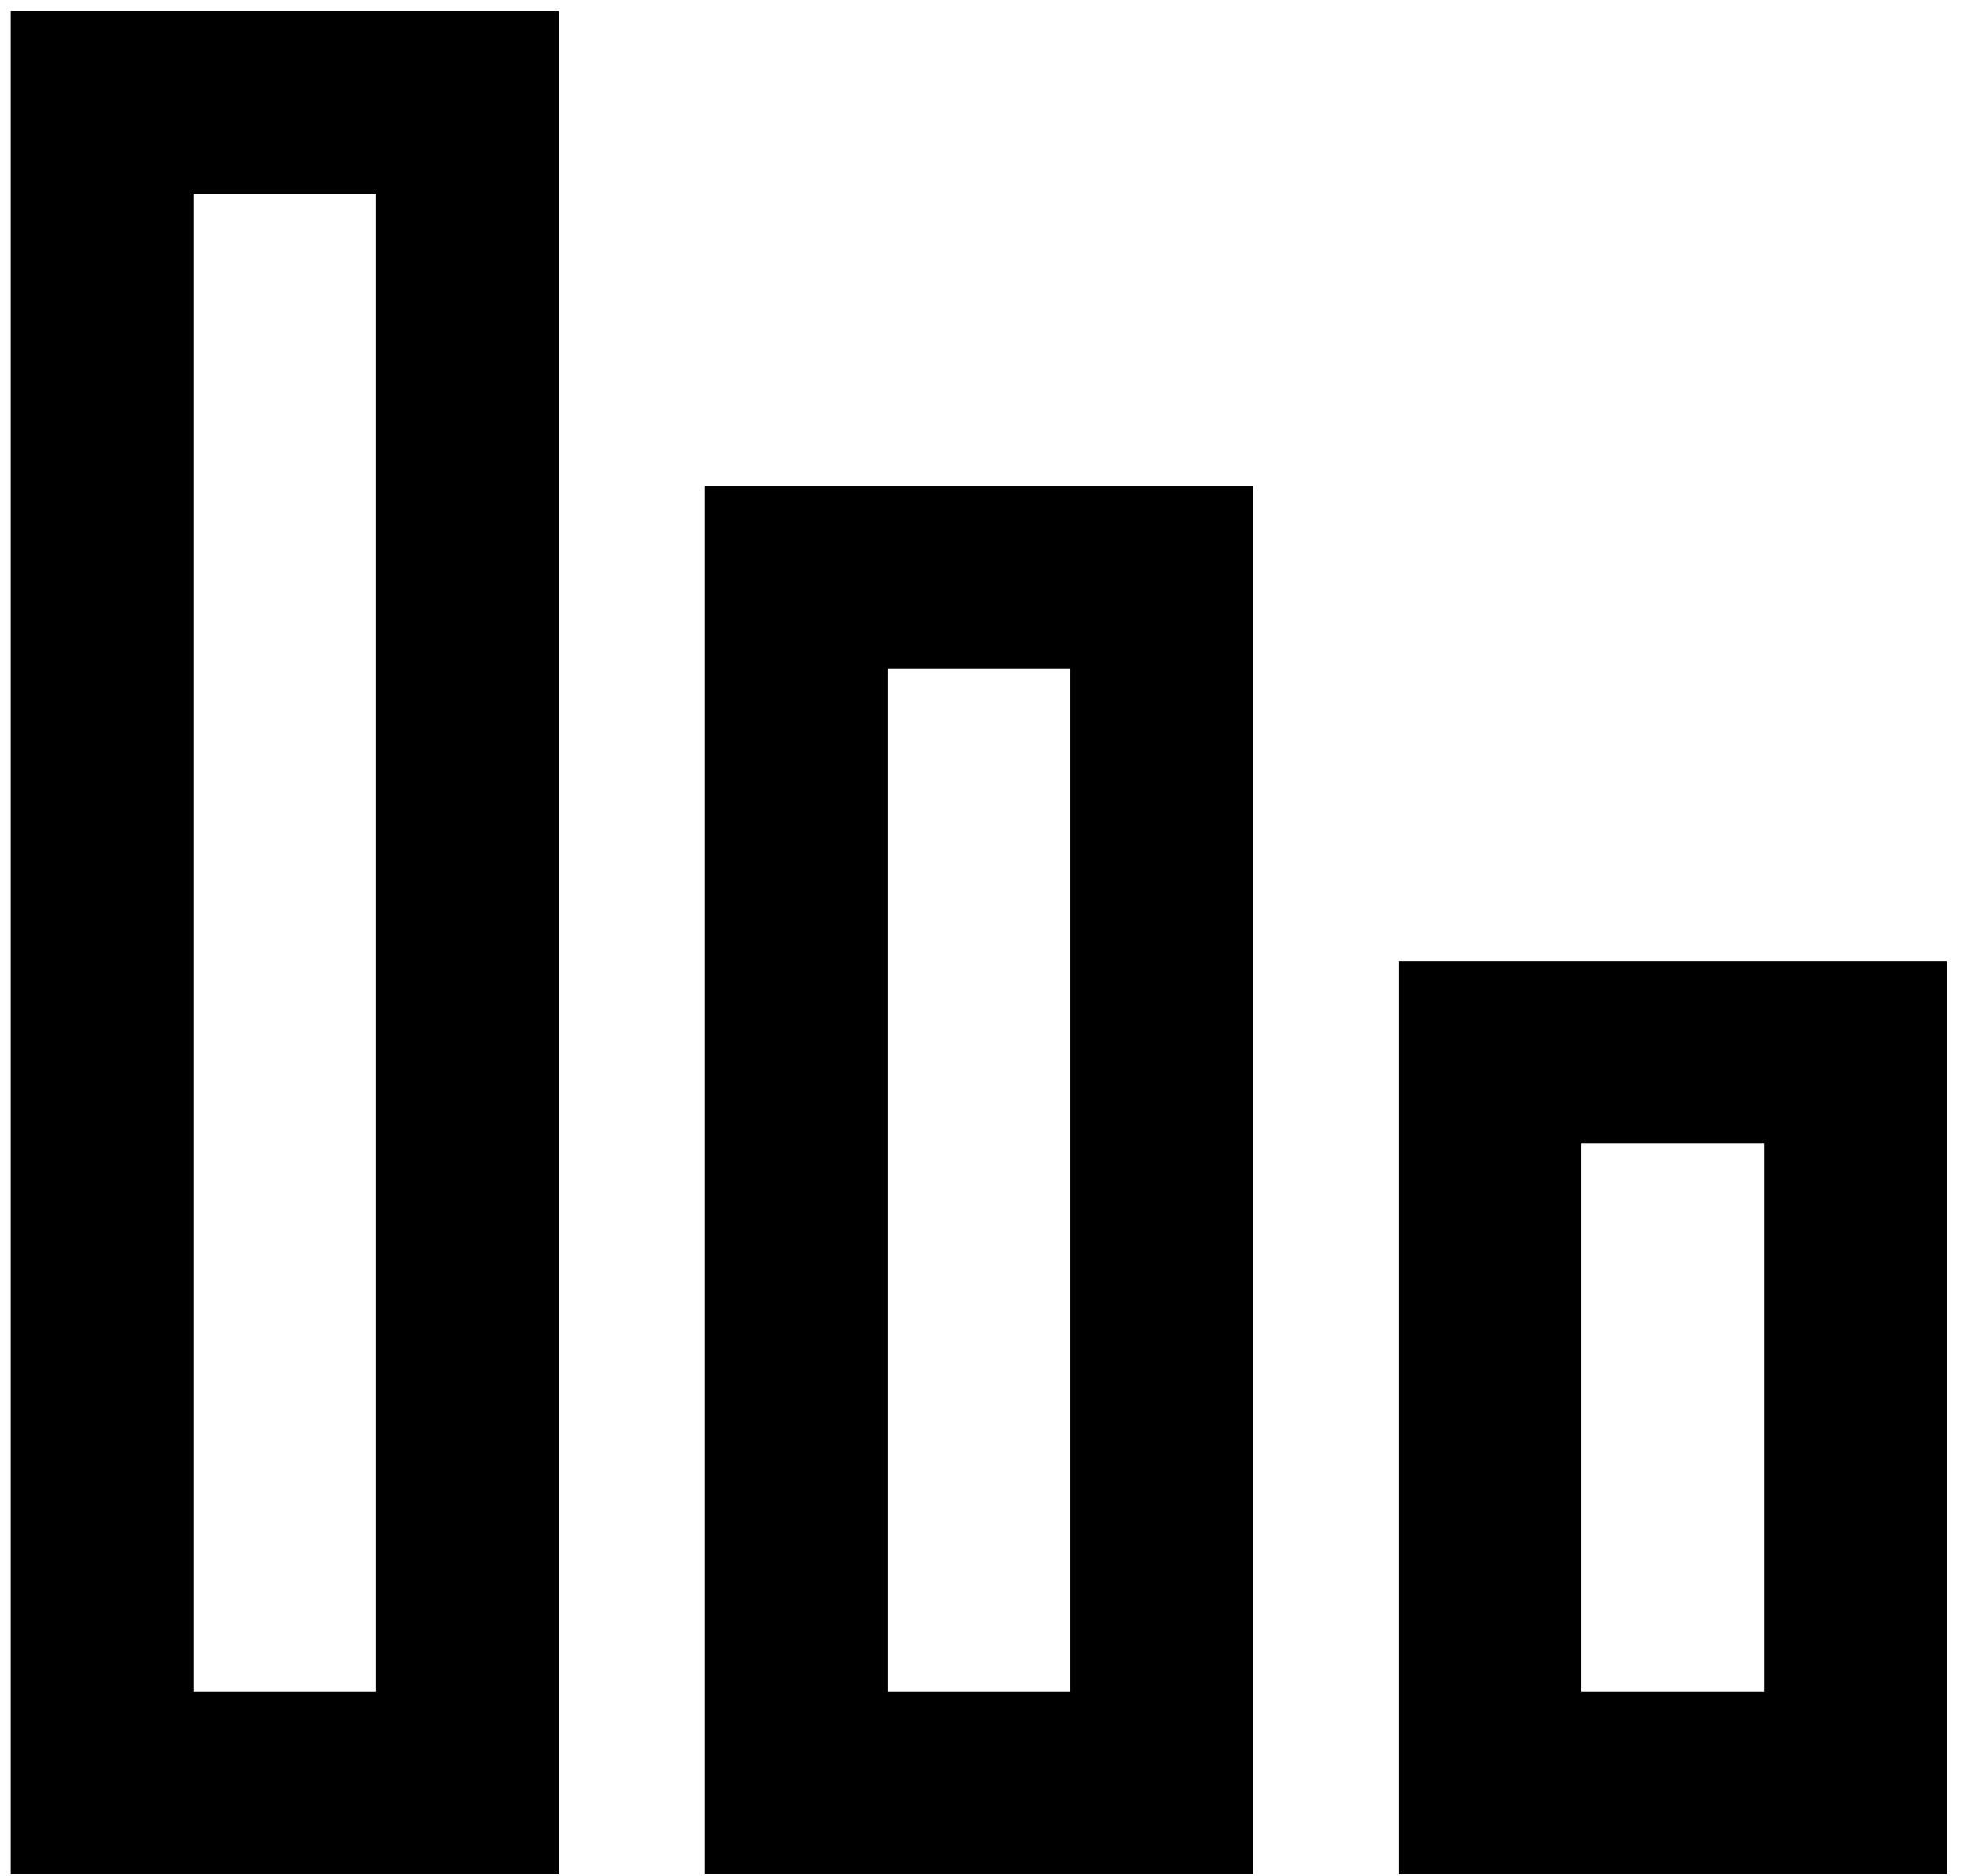 <svg width="86" height="82" viewBox="0 0 86 82" fill="none" xmlns="http://www.w3.org/2000/svg">
<path d="M61.16 42.008V81.937H85.118V42.008H61.16ZM77.132 73.951H69.146V49.993H77.132V73.951ZM30.814 81.937H54.772V21.244H30.814V81.937ZM38.8 29.23H46.786V73.951H38.8V29.23ZM0.468 81.937H24.425V0.481H0.468V81.937ZM8.454 8.467H16.439V73.951H8.454V8.467Z" fill="black"/>
</svg>
